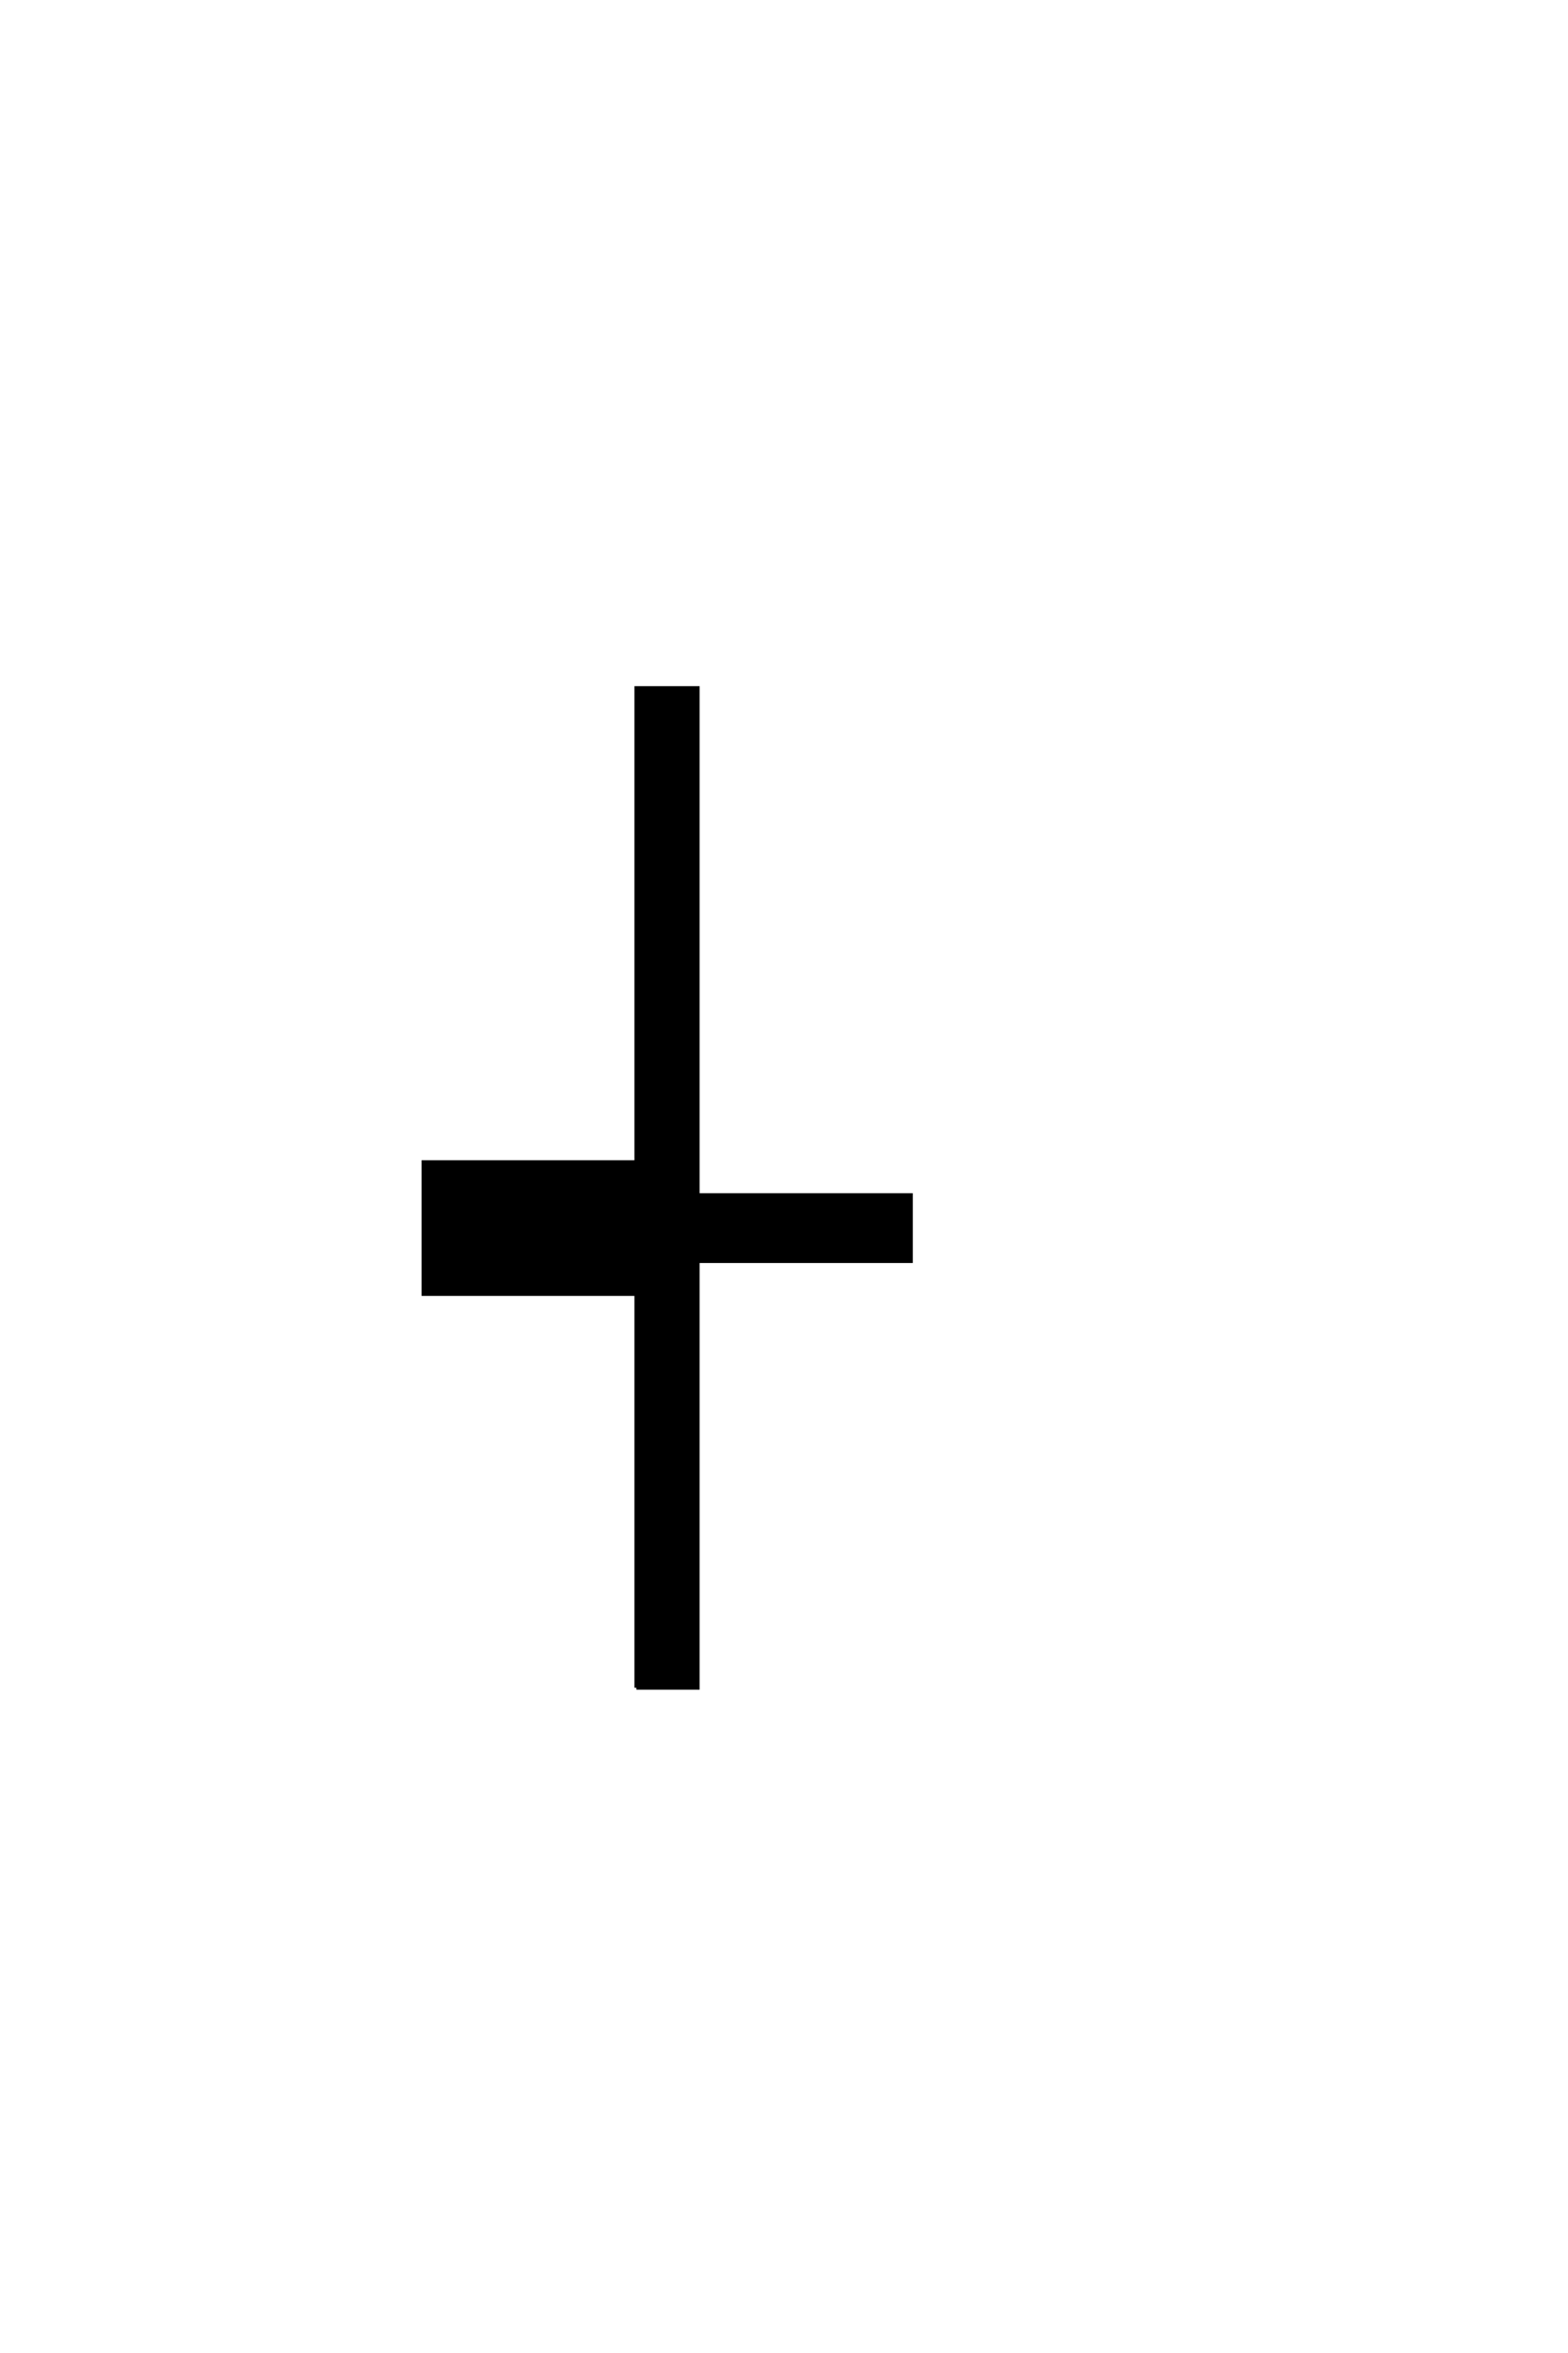 <?xml version='1.0' encoding='UTF-8'?>
<!DOCTYPE svg PUBLIC "-//W3C//DTD SVG 1.0//EN"
"http://www.w3.org/TR/2001/REC-SVG-20010904/DTD/svg10.dtd">

<svg xmlns='http://www.w3.org/2000/svg' version='1.0' width='40.0' height='60.0'>

 <g transform='scale(0.1 -0.1) translate(110.0 -370.0)'>
  <path d='M52.344 -60.359
L52.344 40.047
L-1.953 40.047
L-1.953 73.641
L52.344 73.641
L52.344 194.531
L67.969 194.531
L67.969 65.234
L122.359 65.234
L122.359 48.438
L67.969 48.438
L67.969 -60.359
L52.344 -60.359
' style='fill: #000000; stroke: #000000'/>
 </g>
</svg>
